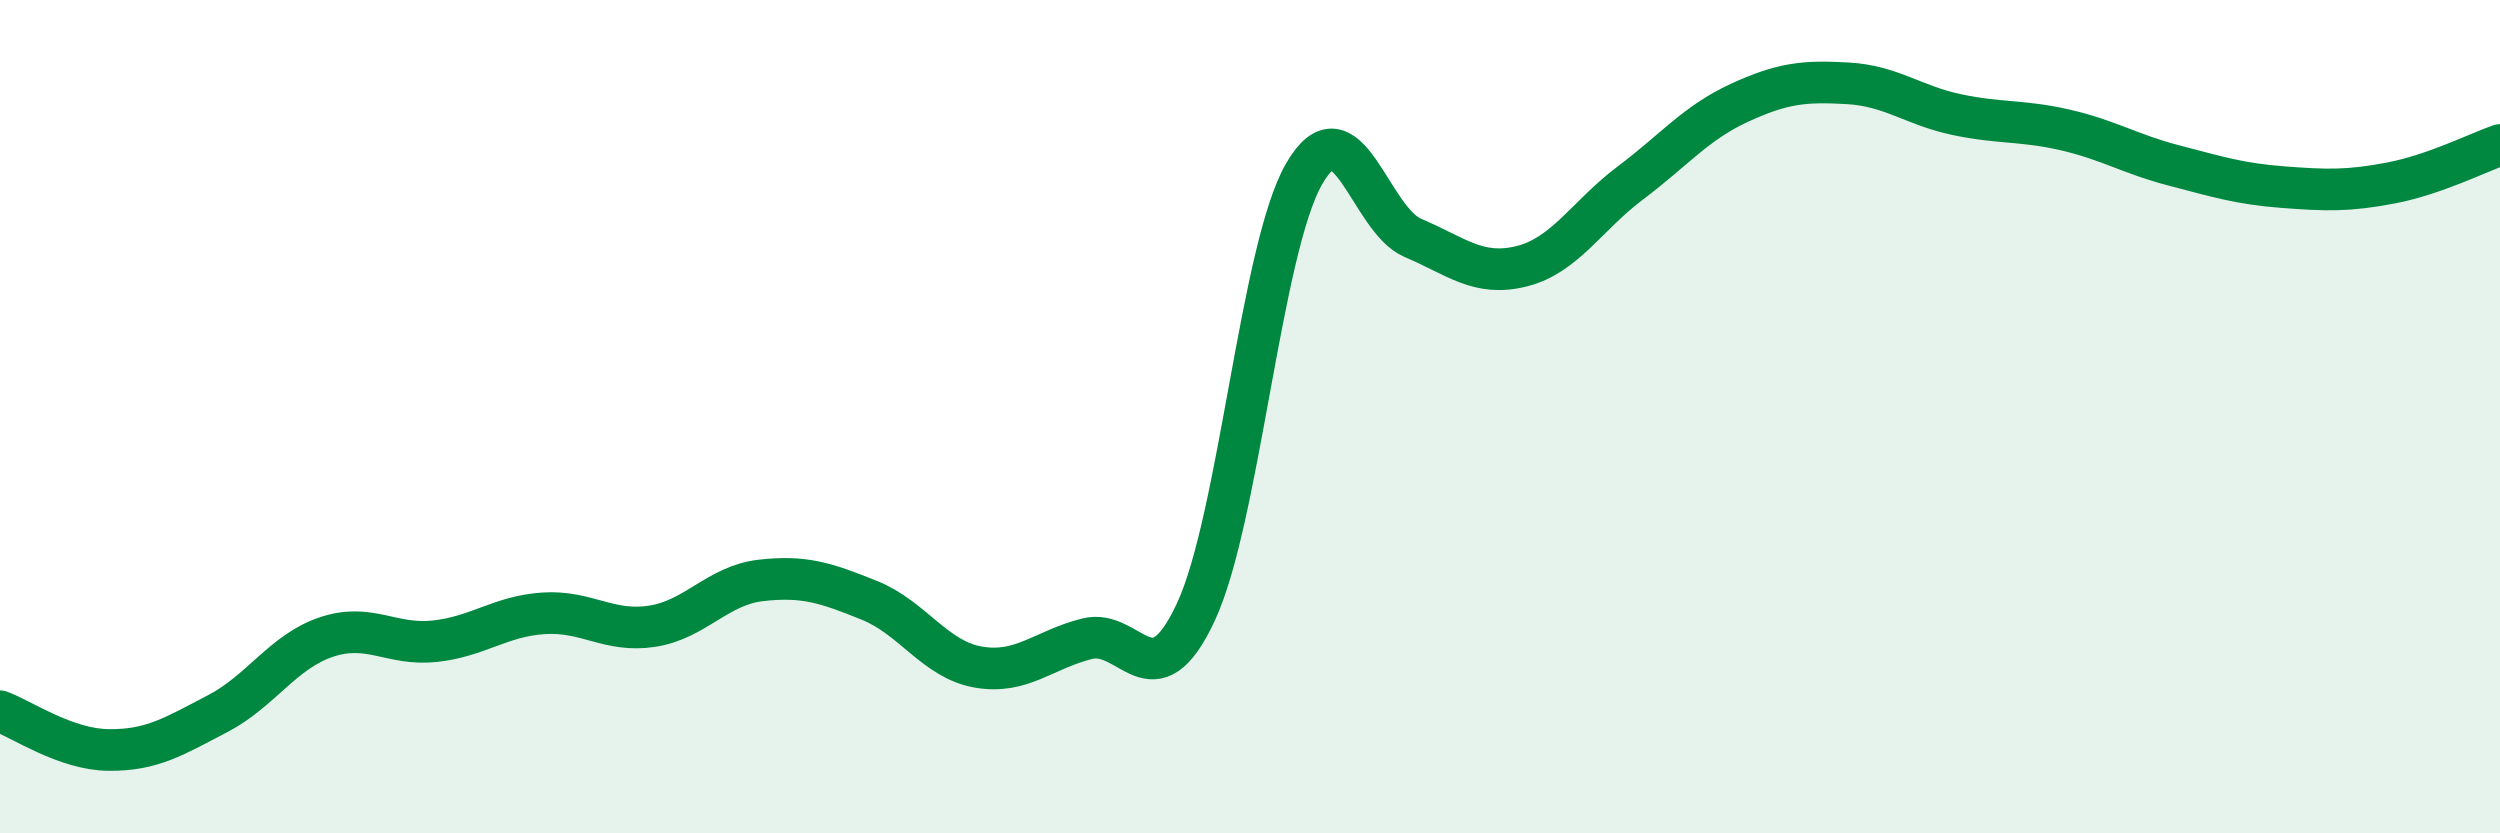 
    <svg width="60" height="20" viewBox="0 0 60 20" xmlns="http://www.w3.org/2000/svg">
      <path
        d="M 0,17.07 C 0.52,17.26 1.57,17.99 2.61,18 C 3.65,18.01 4.18,17.67 5.22,17.13 C 6.26,16.59 6.79,15.64 7.83,15.29 C 8.87,14.94 9.39,15.5 10.43,15.39 C 11.47,15.28 12,14.79 13.04,14.72 C 14.08,14.65 14.61,15.19 15.65,15.03 C 16.69,14.87 17.22,14.05 18.26,13.93 C 19.3,13.81 19.83,13.99 20.87,14.41 C 21.91,14.83 22.44,15.83 23.48,16.01 C 24.52,16.19 25.05,15.59 26.09,15.33 C 27.13,15.07 27.66,16.92 28.7,14.69 C 29.74,12.46 30.26,5.97 31.3,4.17 C 32.34,2.37 32.87,5.27 33.91,5.71 C 34.95,6.15 35.48,6.65 36.52,6.39 C 37.56,6.13 38.09,5.17 39.13,4.39 C 40.17,3.61 40.7,2.95 41.74,2.47 C 42.78,1.99 43.31,1.94 44.35,2 C 45.39,2.06 45.92,2.53 46.96,2.75 C 48,2.97 48.53,2.88 49.57,3.12 C 50.61,3.36 51.13,3.7 52.17,3.97 C 53.21,4.24 53.74,4.41 54.78,4.49 C 55.82,4.57 56.35,4.59 57.39,4.39 C 58.43,4.19 59.48,3.66 60,3.48L60 20L0 20Z"
        fill="#008740"
        opacity="0.1"
        stroke-linecap="round"
        stroke-linejoin="round"
      />
      <path
        d="M 0,17.07 C 0.52,17.26 1.57,17.99 2.61,18 C 3.65,18.01 4.18,17.67 5.22,17.13 C 6.26,16.59 6.79,15.64 7.83,15.29 C 8.87,14.94 9.39,15.5 10.43,15.39 C 11.47,15.28 12,14.79 13.04,14.72 C 14.08,14.65 14.61,15.19 15.65,15.03 C 16.69,14.87 17.22,14.05 18.26,13.93 C 19.3,13.81 19.83,13.99 20.87,14.41 C 21.91,14.83 22.44,15.83 23.48,16.01 C 24.52,16.19 25.05,15.59 26.09,15.33 C 27.13,15.07 27.66,16.92 28.7,14.69 C 29.74,12.46 30.26,5.97 31.3,4.17 C 32.34,2.37 32.87,5.27 33.91,5.71 C 34.95,6.15 35.48,6.65 36.52,6.39 C 37.56,6.13 38.09,5.17 39.13,4.39 C 40.17,3.61 40.7,2.95 41.74,2.47 C 42.78,1.99 43.31,1.94 44.35,2 C 45.39,2.06 45.92,2.53 46.96,2.75 C 48,2.97 48.53,2.88 49.57,3.12 C 50.61,3.36 51.13,3.7 52.17,3.97 C 53.21,4.24 53.74,4.41 54.78,4.49 C 55.82,4.57 56.35,4.59 57.39,4.39 C 58.43,4.19 59.48,3.66 60,3.48"
        stroke="#008740"
        stroke-width="1"
        fill="none"
        stroke-linecap="round"
        stroke-linejoin="round"
      />
    </svg>
  